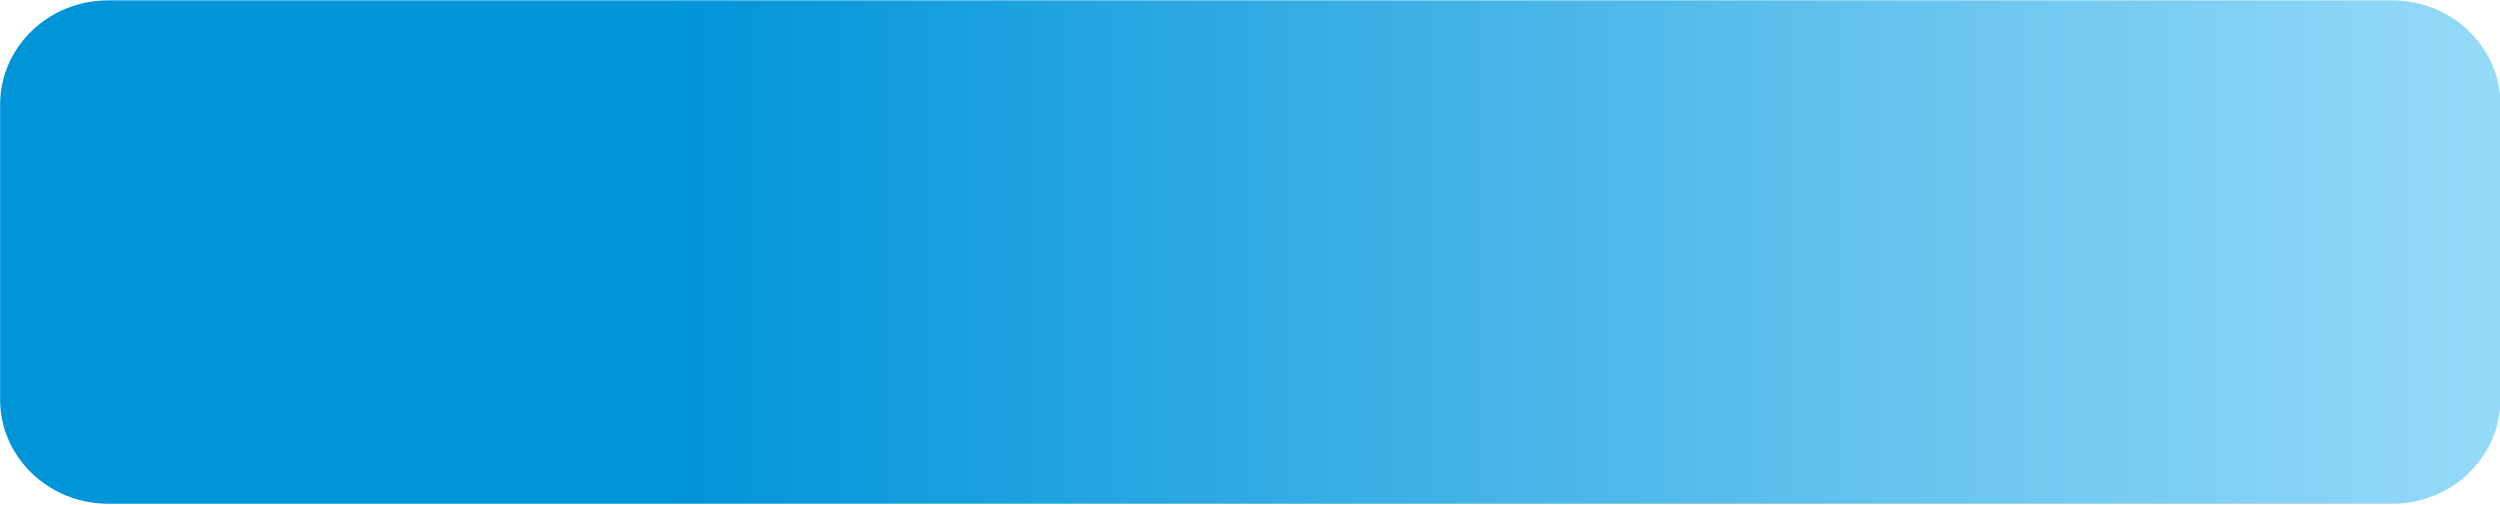 <?xml version="1.0" encoding="UTF-8"?> <svg xmlns="http://www.w3.org/2000/svg" xmlns:xlink="http://www.w3.org/1999/xlink" id="zinnov_blue_bg" width="416px" height="84px" viewBox="0 0 416 84"> <defs> <style>.cls-1{fill:url(#linear-gradient);}</style> <linearGradient id="linear-gradient" x1=".02" y1="41.94" x2="412.1" y2="41.94" gradientUnits="userSpaceOnUse"> <stop offset="0" stop-color="#0094d9"></stop> <stop offset=".27" stop-color="#0094d9"></stop> <stop offset=".77" stop-color="#67c4ee"></stop> <stop offset="1" stop-color="#94d9f8"></stop> </linearGradient> </defs> <path class="cls-1" d="M416.06,17.39v49.1c0,9.57-8.06,17.33-18,17.33H18.02C8.08,83.82,.02,76.06,.02,66.49V17.39C.02,7.82,8.08,.06,18.02,.06H398.06c2.04,0,4,.33,5.84,.94,7.08,2.34,12.17,8.79,12.17,16.4Z"></path> </svg>
